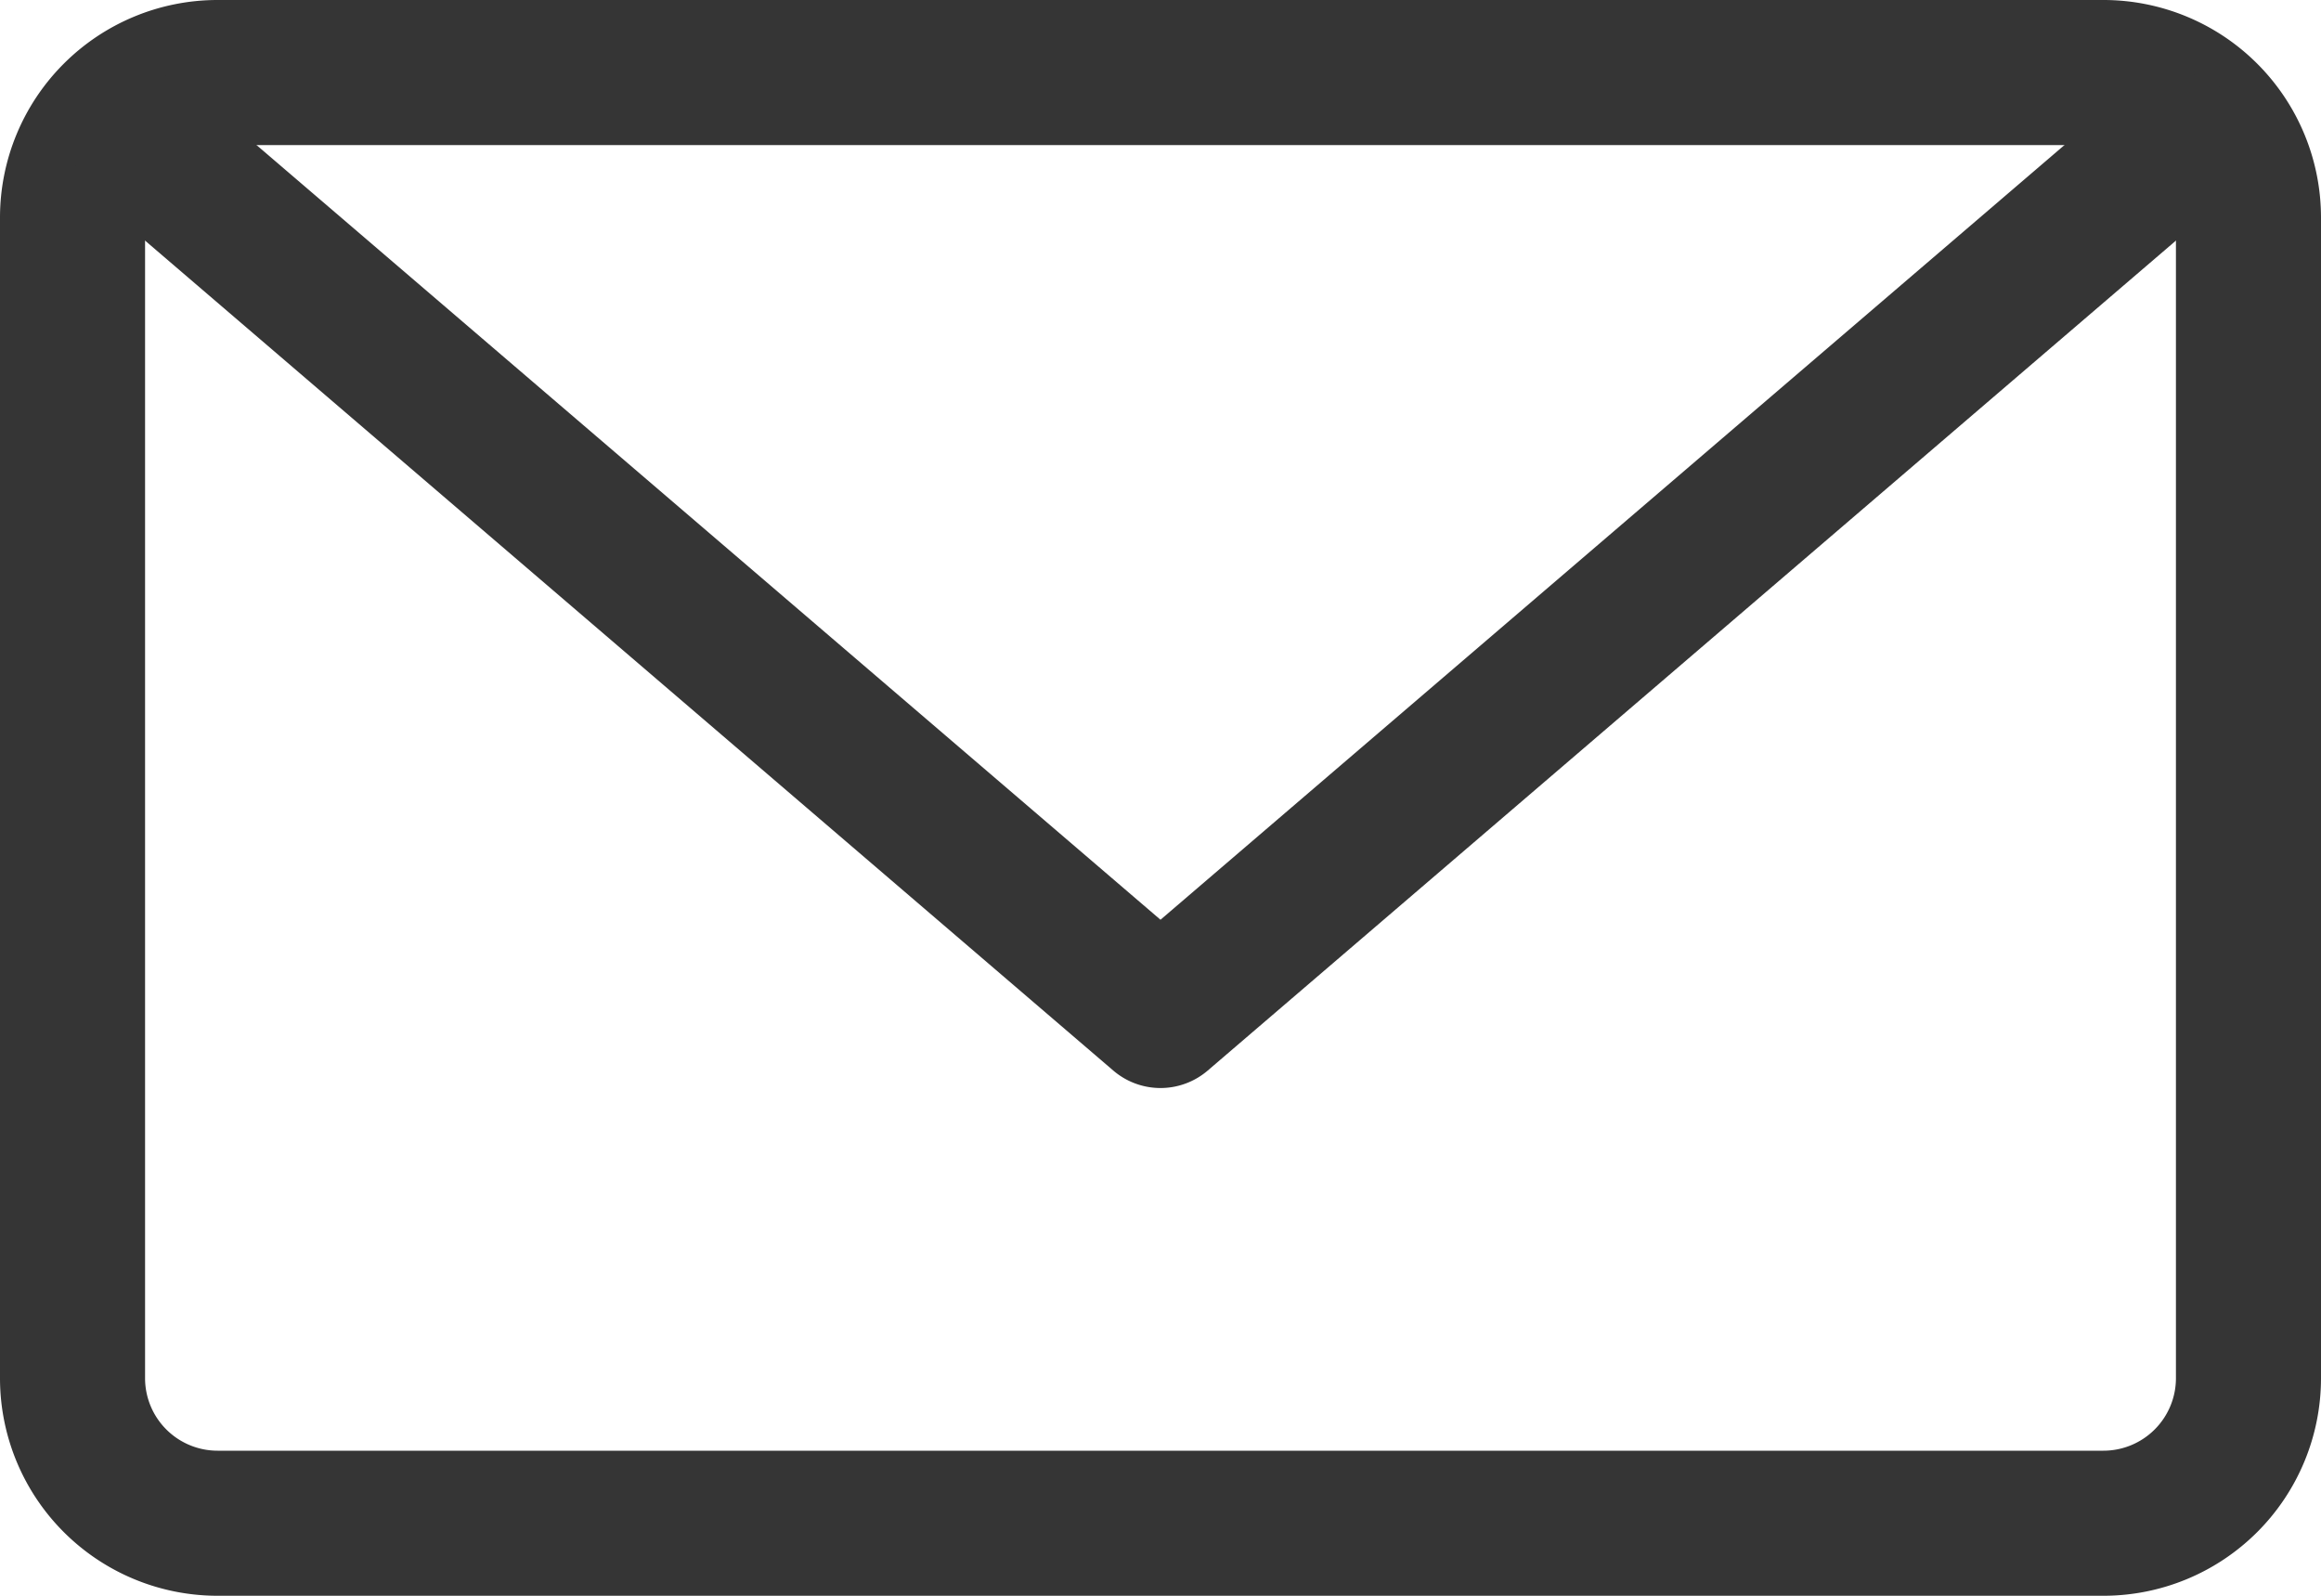 <svg xmlns="http://www.w3.org/2000/svg" viewBox="0 0 32 22"><defs><style>.cls-1{fill:#353535;}</style></defs><title>icon32px</title><g id="Communication"><path class="cls-1" d="M29,22H3a3,3,0,0,1-3-3V3A3,3,0,0,1,3,0H29a3,3,0,0,1,3,3V19A3,3,0,0,1,29,22ZM3,2A1,1,0,0,0,2,3V19a1,1,0,0,0,1,1H29a1,1,0,0,0,1-1V3a1,1,0,0,0-1-1Z"/><path class="cls-1" d="M16,15a1,1,0,0,1-.65-.24l-14-12a1,1,0,0,1,1.3-1.52L16,12.68,29.35,1.24a1,1,0,0,1,1.3,1.52l-14,12A1,1,0,0,1,16,15Z"/></g></svg>